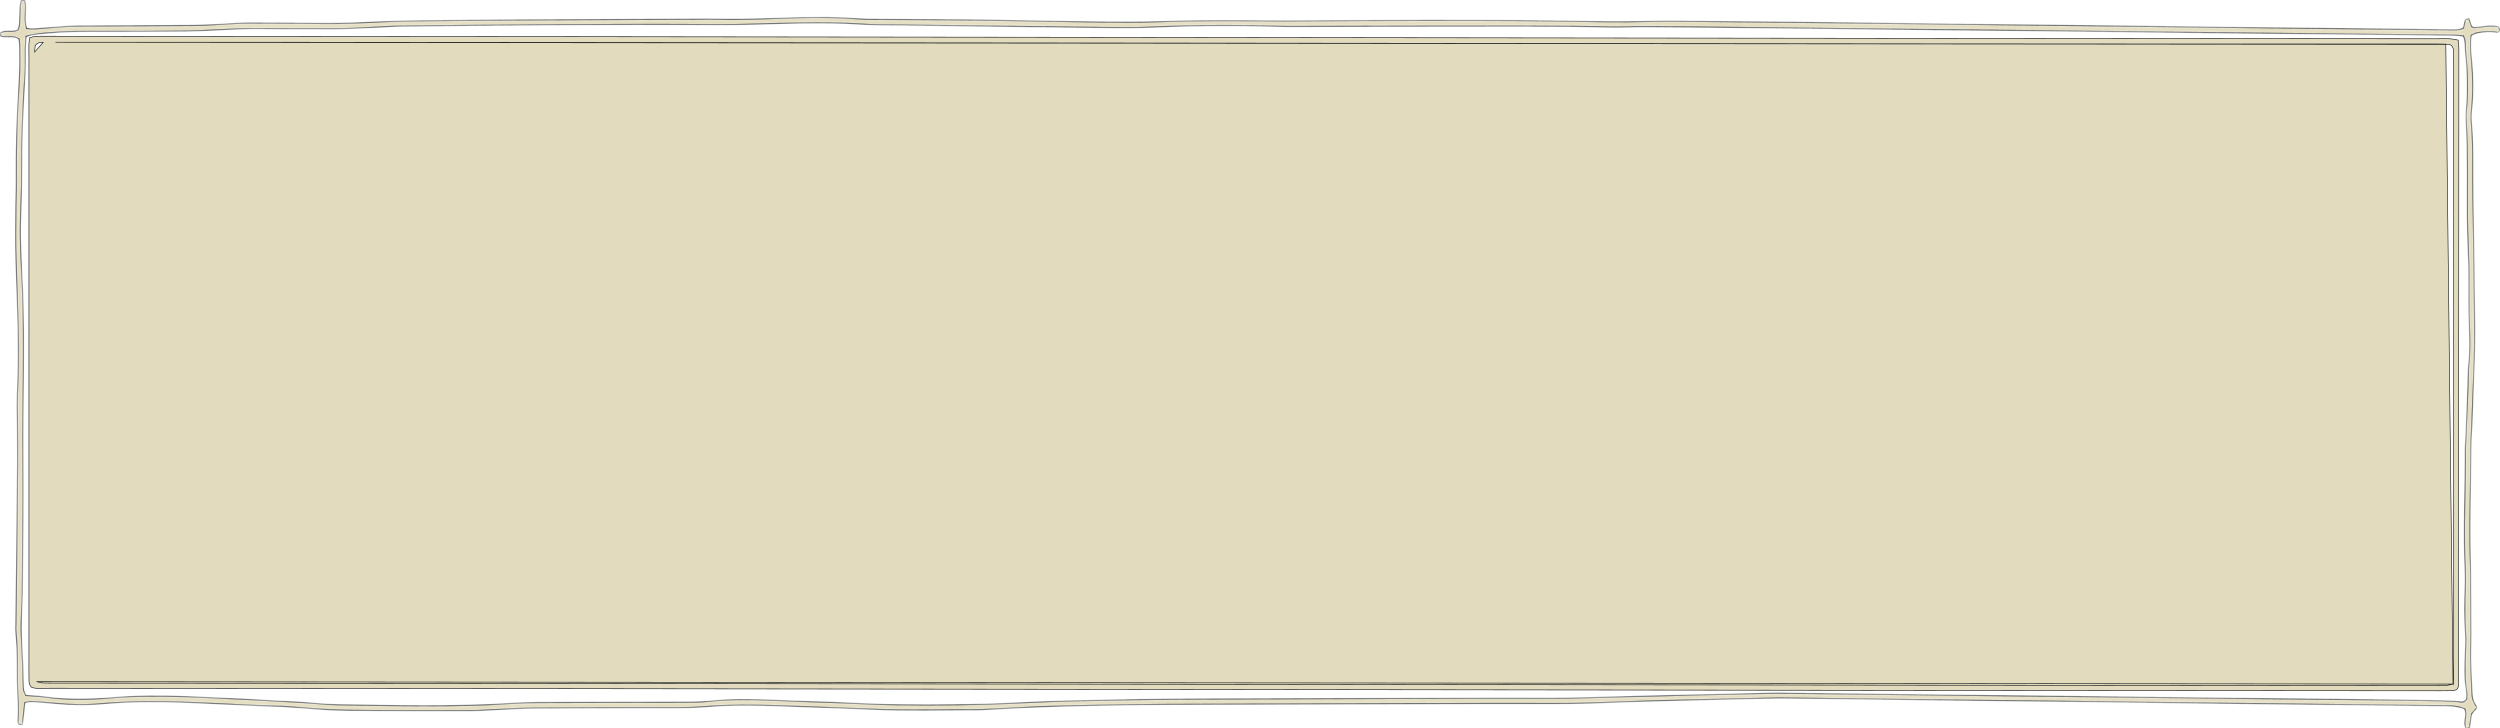 <?xml version="1.0" encoding="UTF-8"?> <svg xmlns="http://www.w3.org/2000/svg" viewBox="0 0 812.72 236.822" fill="none"><mask id="path-1-inside-1_279_1521" fill="white"><path d="M8.085 228.4C7.799 230.855 7.533 233.218 7.257 235.572C6.746 235.531 6.449 235.511 6.153 235.491C6.03 235.207 5.765 234.912 5.795 234.649C6.051 231.737 5.959 228.847 5.795 225.935C5.417 219.139 5.949 212.313 5.151 205.527C5.059 204.725 5.121 203.904 5.131 203.092C5.223 196.611 5.325 190.119 5.397 183.637C5.509 172.773 5.621 161.91 5.703 151.036C5.734 146.654 5.683 142.282 5.662 137.9C5.652 134.654 5.499 131.408 5.652 128.173C6.306 113.566 5.724 98.99 5.182 84.394C4.978 78.724 5.11 73.043 5.131 67.363C5.131 64.766 5.305 62.169 5.284 59.583C5.192 48.222 5.509 36.882 6.286 25.551C6.531 22.001 6.398 18.421 6.398 14.85C6.398 14.069 6.224 13.288 6.143 12.639C4.139 11.401 2.085 12.385 0.256 11.777C0.174 11.472 0.102 11.188 0 10.823C1.676 9.494 3.843 10.742 5.877 9.677C6.01 9.16 6.306 8.409 6.357 7.648C6.48 5.873 6.439 4.078 6.531 2.303C6.572 1.522 6.787 0.751 6.92 0C7.4 0.03 7.686 0.051 8.074 0.081C8.759 3.033 7.645 6.167 8.647 9.231C10.906 9.646 12.991 9.19 15.086 9.058C18.346 8.855 21.597 8.5 24.857 8.47C37.439 8.358 50.031 8.399 62.613 8.267C67.182 8.216 71.75 7.841 76.319 7.628C77.954 7.547 79.58 7.466 81.215 7.476C88.901 7.506 96.577 7.506 104.263 7.618C110.804 7.709 117.335 7.425 123.856 7.08C127.444 6.898 131.041 6.816 134.639 6.776C146.403 6.654 158.167 6.543 169.942 6.482C188.575 6.38 207.207 6.309 225.84 6.228C228.62 6.218 231.4 6.177 234.17 6.248C243.001 6.492 251.811 5.863 260.63 5.721C266.683 5.619 272.722 5.619 278.762 6.086C282.177 6.35 285.622 6.299 289.054 6.319C298.694 6.401 308.341 6.39 317.981 6.512C331.38 6.685 344.77 6.989 358.169 7.161C364.209 7.232 370.271 7.273 376.311 7.05C389.873 6.543 403.438 6.715 417 6.816C493.904 6.331 508.601 6.868 523.308 7.071C530.003 7.162 536.708 6.838 543.402 6.848C557.292 6.868 782.046 9.608 795.938 9.679C797.553 9.679 799.208 9.923 800.813 9.121C801.028 8.239 801.243 7.316 801.445 6.464C801.835 6.291 802.12 6.17 802.57 5.967C802.888 6.859 803.195 7.752 803.5 8.634C803.798 8.746 804.103 8.969 804.39 8.949C806.975 8.807 809.54 8.107 812.23 8.695C812.403 9.142 812.568 9.558 812.72 9.943C812.403 10.186 812.128 10.541 811.933 10.511C809.808 10.126 807.69 10.257 805.595 10.612C804.84 10.744 804.125 11.16 803.358 11.465C802.97 14.376 803.225 17.125 803.48 19.853C803.97 25.036 804.073 30.21 803.49 35.393C803.308 36.996 803.295 38.639 803.44 40.252C804.135 48.184 803.778 56.136 803.93 64.079C804.073 71.372 804.165 78.675 804.278 85.968C804.308 88.078 804.298 90.188 804.328 92.288C804.38 97.309 804.473 102.34 804.493 107.361C804.503 110.434 804.45 113.518 804.38 116.591C804.328 119.026 804.205 121.45 804.115 123.884C803.92 128.905 803.725 133.937 803.53 138.958C803.47 140.581 803.295 142.194 803.295 143.816C803.285 157.114 802.653 170.412 803.143 183.71C803.235 186.145 803.195 188.58 803.205 191.004C803.235 196.025 803.285 201.056 803.285 206.077C803.285 208.836 803.143 211.595 803.195 214.344C803.245 217.742 803.42 221.14 803.573 224.538C803.613 225.512 803.655 226.506 803.93 227.429C804.195 228.322 804.758 229.123 805.238 230.056C804.655 230.725 804.135 231.314 803.48 232.075C803.275 233.485 803.04 235.067 802.815 236.609C802.355 236.7 802.06 236.761 801.733 236.822C800.515 234.854 802.253 232.693 801.263 230.442C799.606 229.772 797.706 229.437 795.753 229.437C793.628 229.437 791.501 229.478 578.521 226.91C566.432 227.174 554.34 227.407 542.248 227.722C533.755 227.945 525.261 228.29 516.768 228.543C513.334 228.645 509.909 228.726 506.476 228.706C488.169 228.604 407.667 228.948 389.363 228.968C374.981 228.978 360.602 229.181 346.23 229.506C337.083 229.709 327.945 230.297 318.808 230.713C318.646 230.713 318.481 230.743 318.318 230.733C306.716 230.723 295.117 231.108 283.517 230.551C280.092 230.388 276.657 230.307 273.222 230.175C266.693 229.932 260.16 229.658 253.631 229.445C245.3 229.171 236.991 229.06 228.65 229.77C222.968 230.257 217.223 230.044 211.5 230.074C198.754 230.135 186.009 230.084 173.253 230.196C168.521 230.236 163.789 230.581 159.057 230.794C157.421 230.865 155.796 231.037 154.161 231.037C140.271 231.037 126.381 231.119 112.491 230.916C105.959 230.824 99.439 230.145 92.918 229.729C92.591 229.709 92.264 229.658 91.936 229.648C74.786 229.263 57.676 227.548 40.495 228.289C38.052 228.39 35.599 228.532 33.156 228.765C28.097 229.263 23.048 229.191 17.989 228.654C15.393 228.38 12.776 228.228 10.17 228.086C9.556 228.055 8.933 228.258 8.095 228.39L8.085 228.4ZM800.823 11.708C799.923 11.617 798.983 11.454 798.043 11.444C780.391 11.373 551.887 8.694 534.235 8.664C530.473 8.664 526.713 8.897 522.961 8.795C508.919 8.41 494.864 8.41 418.625 8.612C403.775 8.206 388.893 8.135 374.031 8.845C369.299 9.068 364.557 8.997 359.814 8.967C353.447 8.926 347.07 8.794 340.702 8.703C339.065 8.683 337.43 8.683 335.795 8.663C321.416 8.49 307.044 8.318 292.664 8.135C288.574 8.084 284.477 8.165 280.42 7.871C273.725 7.384 267.03 7.374 260.335 7.466C251.023 7.587 241.733 8.105 232.412 8.034C215.251 7.902 198.1 7.973 180.94 8.054C163.942 8.135 146.955 8.318 129.958 8.49C127.515 8.51 125.062 8.734 122.619 8.845C118.214 9.028 113.809 9.322 109.404 9.352C100.093 9.403 90.771 9.291 81.46 9.291C79.007 9.291 76.564 9.433 74.111 9.535C69.706 9.717 65.301 10.052 60.896 10.103C50.113 10.214 39.33 10.265 28.547 10.214C22.486 10.184 16.466 10.427 10.466 11.29C9.853 11.381 9.26 11.624 8.483 11.848C8.391 13.237 8.258 14.505 8.238 15.763C8.187 18.684 8.35 21.606 8.136 24.517C7.379 34.873 7.022 45.24 7.073 55.627C7.103 60.972 6.828 66.328 6.664 71.674C6.429 79.139 7.052 86.585 7.328 94.03C8.023 112.511 7.277 131.003 7.441 149.484C7.563 163.918 7.359 178.342 7.257 192.776C7.236 195.698 7.022 198.609 6.94 201.52C6.889 203.133 6.889 204.756 6.94 206.369C7.073 209.767 7.277 213.165 7.41 216.563C7.502 218.997 7.461 221.432 7.594 223.856C7.635 224.586 8.105 225.296 8.391 226.057C10.701 226.25 12.817 226.351 14.912 226.625C21.913 227.558 28.925 227.447 35.947 226.858C44.266 226.158 52.607 226.179 60.927 226.483C72.68 226.919 84.424 227.599 96.168 228.218C100.737 228.461 105.295 229.019 109.864 229.09C128.65 229.405 147.446 229.881 166.222 228.664C169.155 228.471 172.098 228.4 175.042 228.38C182.391 228.329 189.75 228.329 197.099 228.319C205.429 228.309 213.769 228.319 222.099 228.279C224.879 228.268 227.669 228.248 230.419 227.964C237.103 227.284 243.798 227.335 250.493 227.619C257.023 227.893 263.555 228.086 270.085 228.329C273.837 228.471 277.597 228.634 281.35 228.796C294.574 229.344 307.811 229.212 321.046 228.897C329.868 228.684 338.678 228.045 347.487 227.853C362.349 227.528 377.221 227.264 392.093 227.234C409.09 227.203 488.272 226.87 505.269 226.971C508.539 226.991 511.801 226.91 515.071 226.829C526.671 226.535 538.263 226.2 549.862 225.926C559.009 225.703 568.159 225.591 577.306 225.328C792.093 227.835 795.998 227.52 799.903 228.18C800.558 228.291 801.2 228.19 801.865 227.267C801.865 226.638 801.998 225.664 801.845 224.741C801.12 220.379 801.303 216.018 801.498 211.636C801.58 209.698 801.66 207.741 801.518 205.803C801.16 200.944 801.2 196.086 801.405 191.217C801.488 189.279 801.518 187.322 801.415 185.384C800.73 172.248 801.528 159.123 801.445 145.987C801.445 145.176 801.528 144.364 801.568 143.563C801.815 137.568 802.06 131.573 802.295 125.578C802.388 123.144 802.335 120.7 802.58 118.285C803.05 113.751 802.888 109.217 802.713 104.683C802.56 100.636 802.643 96.578 802.623 92.531C802.613 90.421 802.643 88.321 802.58 86.212C802.438 80.866 802.14 75.52 802.11 70.175C802.07 59.798 802.305 49.421 801.703 39.045C801.64 38.081 801.67 37.097 801.753 36.133C802.335 29.814 802.203 23.495 801.548 17.196C801.365 15.451 801.65 13.635 800.833 11.728L800.823 11.708Z"></path></mask><path d="M8.085 228.4C7.799 230.855 7.533 233.218 7.257 235.572C6.746 235.531 6.449 235.511 6.153 235.491C6.03 235.207 5.765 234.912 5.795 234.649C6.051 231.737 5.959 228.847 5.795 225.935C5.417 219.139 5.949 212.313 5.151 205.527C5.059 204.725 5.121 203.904 5.131 203.092C5.223 196.611 5.325 190.119 5.397 183.637C5.509 172.773 5.621 161.91 5.703 151.036C5.734 146.654 5.683 142.282 5.662 137.9C5.652 134.654 5.499 131.408 5.652 128.173C6.306 113.566 5.724 98.99 5.182 84.394C4.978 78.724 5.11 73.043 5.131 67.363C5.131 64.766 5.305 62.169 5.284 59.583C5.192 48.222 5.509 36.882 6.286 25.551C6.531 22.001 6.398 18.421 6.398 14.85C6.398 14.069 6.224 13.288 6.143 12.639C4.139 11.401 2.085 12.385 0.256 11.777C0.174 11.472 0.102 11.188 0 10.823C1.676 9.494 3.843 10.742 5.877 9.677C6.01 9.16 6.306 8.409 6.357 7.648C6.48 5.873 6.439 4.078 6.531 2.303C6.572 1.522 6.787 0.751 6.92 0C7.4 0.03 7.686 0.051 8.074 0.081C8.759 3.033 7.645 6.167 8.647 9.231C10.906 9.646 12.991 9.19 15.086 9.058C18.346 8.855 21.597 8.5 24.857 8.47C37.439 8.358 50.031 8.399 62.613 8.267C67.182 8.216 71.75 7.841 76.319 7.628C77.954 7.547 79.58 7.466 81.215 7.476C88.901 7.506 96.577 7.506 104.263 7.618C110.804 7.709 117.335 7.425 123.856 7.08C127.444 6.898 131.041 6.816 134.639 6.776C146.403 6.654 158.167 6.543 169.942 6.482C188.575 6.38 207.207 6.309 225.84 6.228C228.62 6.218 231.4 6.177 234.17 6.248C243.001 6.492 251.811 5.863 260.63 5.721C266.683 5.619 272.722 5.619 278.762 6.086C282.177 6.35 285.622 6.299 289.054 6.319C298.694 6.401 308.341 6.39 317.981 6.512C331.38 6.685 344.77 6.989 358.169 7.161C364.209 7.232 370.271 7.273 376.311 7.05C389.873 6.543 403.438 6.715 417 6.816C493.904 6.331 508.601 6.868 523.308 7.071C530.003 7.162 536.708 6.838 543.402 6.848C557.292 6.868 782.046 9.608 795.938 9.679C797.553 9.679 799.208 9.923 800.813 9.121C801.028 8.239 801.243 7.316 801.445 6.464C801.835 6.291 802.12 6.17 802.57 5.967C802.888 6.859 803.195 7.752 803.5 8.634C803.798 8.746 804.103 8.969 804.39 8.949C806.975 8.807 809.54 8.107 812.23 8.695C812.403 9.142 812.568 9.558 812.72 9.943C812.403 10.186 812.128 10.541 811.933 10.511C809.808 10.126 807.69 10.257 805.595 10.612C804.84 10.744 804.125 11.16 803.358 11.465C802.97 14.376 803.225 17.125 803.48 19.853C803.97 25.036 804.073 30.21 803.49 35.393C803.308 36.996 803.295 38.639 803.44 40.252C804.135 48.184 803.778 56.136 803.93 64.079C804.073 71.372 804.165 78.675 804.278 85.968C804.308 88.078 804.298 90.188 804.328 92.288C804.38 97.309 804.473 102.34 804.493 107.361C804.503 110.434 804.45 113.518 804.38 116.591C804.328 119.026 804.205 121.45 804.115 123.884C803.92 128.905 803.725 133.937 803.53 138.958C803.47 140.581 803.295 142.194 803.295 143.816C803.285 157.114 802.653 170.412 803.143 183.71C803.235 186.145 803.195 188.58 803.205 191.004C803.235 196.025 803.285 201.056 803.285 206.077C803.285 208.836 803.143 211.595 803.195 214.344C803.245 217.742 803.42 221.14 803.573 224.538C803.613 225.512 803.655 226.506 803.93 227.429C804.195 228.322 804.758 229.123 805.238 230.056C804.655 230.725 804.135 231.314 803.48 232.075C803.275 233.485 803.04 235.067 802.815 236.609C802.355 236.7 802.06 236.761 801.733 236.822C800.515 234.854 802.253 232.693 801.263 230.442C799.606 229.772 797.706 229.437 795.753 229.437C793.628 229.437 791.501 229.478 578.521 226.91C566.432 227.174 554.34 227.407 542.248 227.722C533.755 227.945 525.261 228.29 516.768 228.543C513.334 228.645 509.909 228.726 506.476 228.706C488.169 228.604 407.667 228.948 389.363 228.968C374.981 228.978 360.602 229.181 346.23 229.506C337.083 229.709 327.945 230.297 318.808 230.713C318.646 230.713 318.481 230.743 318.318 230.733C306.716 230.723 295.117 231.108 283.517 230.551C280.092 230.388 276.657 230.307 273.222 230.175C266.693 229.932 260.16 229.658 253.631 229.445C245.3 229.171 236.991 229.06 228.65 229.77C222.968 230.257 217.223 230.044 211.5 230.074C198.754 230.135 186.009 230.084 173.253 230.196C168.521 230.236 163.789 230.581 159.057 230.794C157.421 230.865 155.796 231.037 154.161 231.037C140.271 231.037 126.381 231.119 112.491 230.916C105.959 230.824 99.439 230.145 92.918 229.729C92.591 229.709 92.264 229.658 91.936 229.648C74.786 229.263 57.676 227.548 40.495 228.289C38.052 228.39 35.599 228.532 33.156 228.765C28.097 229.263 23.048 229.191 17.989 228.654C15.393 228.38 12.776 228.228 10.17 228.086C9.556 228.055 8.933 228.258 8.095 228.39L8.085 228.4ZM800.823 11.708C799.923 11.617 798.983 11.454 798.043 11.444C780.391 11.373 551.887 8.694 534.235 8.664C530.473 8.664 526.713 8.897 522.961 8.795C508.919 8.41 494.864 8.41 418.625 8.612C403.775 8.206 388.893 8.135 374.031 8.845C369.299 9.068 364.557 8.997 359.814 8.967C353.447 8.926 347.07 8.794 340.702 8.703C339.065 8.683 337.43 8.683 335.795 8.663C321.416 8.49 307.044 8.318 292.664 8.135C288.574 8.084 284.477 8.165 280.42 7.871C273.725 7.384 267.03 7.374 260.335 7.466C251.023 7.587 241.733 8.105 232.412 8.034C215.251 7.902 198.1 7.973 180.94 8.054C163.942 8.135 146.955 8.318 129.958 8.49C127.515 8.51 125.062 8.734 122.619 8.845C118.214 9.028 113.809 9.322 109.404 9.352C100.093 9.403 90.771 9.291 81.46 9.291C79.007 9.291 76.564 9.433 74.111 9.535C69.706 9.717 65.301 10.052 60.896 10.103C50.113 10.214 39.33 10.265 28.547 10.214C22.486 10.184 16.466 10.427 10.466 11.29C9.853 11.381 9.26 11.624 8.483 11.848C8.391 13.237 8.258 14.505 8.238 15.763C8.187 18.684 8.35 21.606 8.136 24.517C7.379 34.873 7.022 45.24 7.073 55.627C7.103 60.972 6.828 66.328 6.664 71.674C6.429 79.139 7.052 86.585 7.328 94.03C8.023 112.511 7.277 131.003 7.441 149.484C7.563 163.918 7.359 178.342 7.257 192.776C7.236 195.698 7.022 198.609 6.94 201.52C6.889 203.133 6.889 204.756 6.94 206.369C7.073 209.767 7.277 213.165 7.41 216.563C7.502 218.997 7.461 221.432 7.594 223.856C7.635 224.586 8.105 225.296 8.391 226.057C10.701 226.25 12.817 226.351 14.912 226.625C21.913 227.558 28.925 227.447 35.947 226.858C44.266 226.158 52.607 226.179 60.927 226.483C72.68 226.919 84.424 227.599 96.168 228.218C100.737 228.461 105.295 229.019 109.864 229.09C128.65 229.405 147.446 229.881 166.222 228.664C169.155 228.471 172.098 228.4 175.042 228.38C182.391 228.329 189.75 228.329 197.099 228.319C205.429 228.309 213.769 228.319 222.099 228.279C224.879 228.268 227.669 228.248 230.419 227.964C237.103 227.284 243.798 227.335 250.493 227.619C257.023 227.893 263.555 228.086 270.085 228.329C273.837 228.471 277.597 228.634 281.35 228.796C294.574 229.344 307.811 229.212 321.046 228.897C329.868 228.684 338.678 228.045 347.487 227.853C362.349 227.528 377.221 227.264 392.093 227.234C409.09 227.203 488.272 226.87 505.269 226.971C508.539 226.991 511.801 226.91 515.071 226.829C526.671 226.535 538.263 226.2 549.862 225.926C559.009 225.703 568.159 225.591 577.306 225.328C792.093 227.835 795.998 227.52 799.903 228.18C800.558 228.291 801.2 228.19 801.865 227.267C801.865 226.638 801.998 225.664 801.845 224.741C801.12 220.379 801.303 216.018 801.498 211.636C801.58 209.698 801.66 207.741 801.518 205.803C801.16 200.944 801.2 196.086 801.405 191.217C801.488 189.279 801.518 187.322 801.415 185.384C800.73 172.248 801.528 159.123 801.445 145.987C801.445 145.176 801.528 144.364 801.568 143.563C801.815 137.568 802.06 131.573 802.295 125.578C802.388 123.144 802.335 120.7 802.58 118.285C803.05 113.751 802.888 109.217 802.713 104.683C802.56 100.636 802.643 96.578 802.623 92.531C802.613 90.421 802.643 88.321 802.58 86.212C802.438 80.866 802.14 75.52 802.11 70.175C802.07 59.798 802.305 49.421 801.703 39.045C801.64 38.081 801.67 37.097 801.753 36.133C802.335 29.814 802.203 23.495 801.548 17.196C801.365 15.451 801.65 13.635 800.833 11.728L800.823 11.708Z" fill="#E2DBBD" stroke="#121617" stroke-width="0.4" mask="url(#path-1-inside-1_279_1521)"></path><path d="M797.446 222.384C797.071 222.457 796.753 222.529 796.473 222.593C796.353 222.621 796.238 222.647 796.128 222.671C795.753 222.753 795.436 222.812 795.111 222.822C793.461 222.874 791.811 222.875 790.163 222.875C707.069 222.875 555.74 222.672 404.403 222.469L404.34 222.469H404.34C252.981 222.266 101.623 222.063 18.517 222.063C18.312 222.063 18.106 222.063 17.9 222.063C16.458 222.064 15.013 222.066 13.569 222.011C13.569 222.011 13.568 222.011 13.568 222.011L13.572 221.911C13.123 221.896 12.674 221.787 12.285 221.693C12.138 221.658 11.999 221.624 11.872 221.599L797.446 222.384ZM797.446 222.384L797.586 222.525L797.588 222.287C797.598 221.425 797.613 220.62 797.626 219.851C797.648 218.451 797.671 217.174 797.671 215.897V215.517V215.137V214.757V214.377V213.996V213.616V213.236V212.856V212.476V212.095V211.715V211.335V210.955V210.575V210.195V209.815V209.435V209.054V208.674V208.294V207.914V207.534V207.153V206.773V206.393V206.013V205.633V205.253V204.872V204.492V204.112V203.732V203.352V202.972V202.592V202.211V201.831V201.451V201.071V200.691V200.311V199.93V199.55V199.17V198.79V198.41V198.03V197.649V197.269V196.889V196.509V196.129V195.749V195.369V194.989V194.608V194.228V193.848V193.468V193.088V192.708V192.327V191.947V191.567V191.187V190.807V190.427V190.046V189.666V189.286V188.906V188.526V188.146V187.766V187.385V187.005V186.625V186.245V185.865V185.485V185.105V184.724V184.344V183.964V183.584V183.204V182.824V182.444V182.063V181.683V181.303V180.923V180.543V180.163V179.783V179.402V179.022V178.642V178.262V177.882V177.502V177.121V176.741V176.361V175.981V175.601V175.221V174.841V174.461V174.08V173.7V173.32V172.94V172.56V172.18V171.799V171.419V171.039V170.659V170.279V169.899V169.518V169.139V168.758V168.378V167.998V167.618V167.238V166.858V166.477V166.097V165.717V165.337V164.957V164.577V164.197V163.816V163.436V163.056V162.676V162.296V161.916V161.536V161.156V160.775V160.395V160.015V159.635V159.255V158.875V158.495V158.114V157.734V157.354V156.974V156.594V156.214V155.834V155.454V155.073V154.693V154.313V153.933V153.553V153.173V152.792V152.412V152.032V151.652V151.272V150.892V150.512V150.131V149.751V149.371V148.991V148.611V148.231V147.851V147.471V147.09V146.71V146.33V145.95V145.57V145.19V144.81V144.429V144.049V143.669V143.289V142.909V142.529V142.149V141.769V141.388V141.008V140.628V140.248V139.868V139.488V139.108V138.727V138.347V137.967V137.587V137.207V136.827V136.447V136.066V135.686V135.306V134.926V134.546V134.166V133.786V133.406V133.025V132.645V132.265V131.885V131.505V131.125V130.745V130.364V129.984V129.604V129.224V128.844V128.464V128.084V127.704V127.323V126.943V126.563V126.183V125.803V125.423V125.043V124.662V124.282V123.902V123.522V123.142V122.762V122.382V122.002V121.621V121.241V120.861V120.481V120.101V119.721V119.341V118.96V118.58V118.2V117.82V117.44V117.06V116.68V116.299V115.919V115.539V115.159V114.779V114.399V114.019V113.639V113.258V112.878V112.498V112.118V111.738V111.358V110.978V110.597V110.217V109.837V109.457V109.077V108.697V108.317V107.937V107.557V107.176V106.796V106.416V106.036V105.656V105.276V104.895V104.515V104.135V103.755V103.375V102.995V102.615V102.234V101.854V101.474V101.094V100.714V100.334V99.954V99.574V99.194V98.813V98.433V98.053V97.673V97.293V96.913V96.532V96.152V95.772V95.392V95.012V94.632V94.252V93.872V93.492V93.111V92.731V92.351V91.971V91.591V91.211V90.83V90.45V90.07V89.69V89.31V88.93V88.55V88.169V87.79V87.409V87.029V86.649V86.269V85.889V85.509V85.128V84.748V84.368V83.988V83.608V83.228V82.848V82.467V82.087V81.707V81.327V80.947V80.567V80.187V79.807V79.426V79.046V78.666V78.286V77.906V77.526V77.146V76.765V76.385V76.005V75.625V75.245V74.865V74.485V74.105V73.724V73.344V72.964V72.584V72.204V71.824V71.443V71.063V70.683V70.303V69.923V69.543V69.163V68.782V68.402V68.022V67.642V67.262V66.882V66.502V66.122V65.741V65.361V64.981V64.601V64.221V63.841V63.46V63.08V62.7V62.32V61.94V61.56V61.179V60.8V60.419V60.039V59.659V59.279V58.899V58.519V58.138V57.758V57.378V56.998V56.618V56.238V55.857V55.477V55.097V54.717V54.337V53.957V53.577V53.197V52.816V52.436V52.056V51.676V51.296V50.916V50.535V50.155V49.775V49.395V49.015V48.635V48.254V47.874V47.494V47.114V46.734V46.354V45.974V45.594V45.213V44.833V44.453V44.073V43.693V43.313V42.932V42.552V42.172V41.792V41.412V41.032V40.652V40.272V39.891V39.511V39.131V38.751V38.371V37.991V37.61V37.23V36.85V36.47V36.09V35.709V35.329V34.949V34.569V34.189V33.809V33.429V33.049V32.668V32.288V31.908V31.528V31.148V30.768V30.387V30.007V29.627V29.247V28.867V28.486V28.106V27.726V27.346V26.966V26.586V26.206V25.826V25.445V25.065V24.685V24.305V23.925V23.544V23.164V22.784V22.404V22.024V21.644V21.263C797.671 20.996 797.671 20.729 797.671 20.462C797.673 19.398 797.676 18.332 797.651 17.266C797.648 17.188 797.648 17.109 797.646 17.03C797.636 16.288 797.626 15.469 796.796 14.668L796.773 14.647L796.746 14.642C796.646 14.623 796.528 14.595 796.396 14.563C796.036 14.477 795.568 14.364 795.101 14.349L795.098 14.449M797.446 222.384L795.098 14.449M795.098 14.449L795.101 14.349C793.451 14.297 791.801 14.297 790.151 14.307C706.964 14.349 555.525 14.185 404.083 14.021L404.083 14.021C252.641 13.857 101.201 13.693 18.013 13.735L795.098 14.449ZM14.053 13.756C13.991 13.757 13.928 13.758 13.865 13.759C13.524 13.765 13.16 13.771 12.794 13.868C12.354 13.986 11.911 14.234 11.476 14.759L11.456 14.784L11.453 14.815C11.441 14.965 11.418 15.146 11.393 15.35C11.337 15.805 11.267 16.368 11.267 16.925L14.053 13.756ZM799.113 13.042C799.151 13.503 799.193 13.902 799.231 14.261C799.293 14.886 799.346 15.391 799.346 15.895C799.316 84.927 799.283 153.96 799.233 222.993C799.233 223.115 799.186 223.246 799.113 223.396C799.088 223.445 799.061 223.498 799.033 223.553C798.983 223.651 798.928 223.755 798.886 223.856C798.363 224.497 797.613 224.515 796.823 224.535L796.733 224.537C795.636 224.571 794.538 224.57 793.441 224.568C793.221 224.568 793.001 224.568 792.781 224.568C707.856 224.568 553.06 224.36 399.09 224.154C248.721 223.952 99.139 223.751 16.199 223.746C15.672 223.746 15.143 223.764 14.62 223.782L14.619 223.782C14.096 223.8 13.579 223.818 13.075 223.817C12.075 223.816 11.132 223.742 10.298 223.457C9.828 222.992 9.618 222.556 9.52 222.142C9.44 221.799 9.435 221.47 9.431 221.139C9.43 221.059 9.429 220.979 9.427 220.899C9.397 219.652 9.4 218.406 9.404 217.157C9.406 216.741 9.407 216.325 9.407 215.908V215.522V215.136V214.75V214.364V213.978V213.592V213.206V212.82V212.434V212.048V211.662V211.276V210.89V210.504V210.118V209.732V209.346V208.96V208.574V208.188V207.802V207.417V207.031V206.645V206.259V205.873V205.487V205.101V204.715V204.329V203.943V203.557V203.171V202.785V202.399V202.013V201.627V201.241V200.855V200.469V200.083V199.697V199.311V198.925V198.539V198.153V197.767V197.381V196.995V196.61V196.224V195.838V195.452V195.066V194.68V194.294V193.908V193.522V193.136V192.75V192.364V191.978V191.592V191.206V190.82V190.434V190.048V189.662V189.276V188.89V188.504V188.118V187.732V187.346V186.96V186.574V186.188V185.802V185.416V185.03V184.644V184.258V183.872V183.486V183.1V182.715V182.329V181.943V181.557V181.171V180.785V180.399V180.013V179.627V179.241V178.855V178.469V178.083V177.697V177.311V176.925V176.539V176.153V175.767V175.381V174.995V174.609V174.223V173.837V173.451V173.065V172.679V172.293V171.907V171.521V171.135V170.749V170.363V169.977V169.591V169.206V168.82V168.434V168.048V167.662V167.276V166.89V166.504V166.118V165.732V165.346V164.96V164.574V164.188V163.802V163.416V163.03V162.644V162.258V161.872V161.486V161.1V160.714V160.328V159.942V159.556V159.17V158.784V158.398V158.012V157.626V157.24V156.854V156.468V156.082V155.696V155.31V154.924V154.538V154.152V153.766V153.38V152.994V152.608V152.222V151.836V151.45V151.064V150.678V150.292V149.906V149.52V149.135V148.749V148.363V147.977V147.591V147.205V146.819V146.433V146.047V145.661V145.275V144.889V144.503V144.117V143.731V143.345V142.959V142.573V142.187V141.801V141.415V141.029V140.643V140.257V139.871V139.485V139.099V138.713V138.327V137.941V137.555V137.169V136.783V136.397V136.011V135.625V135.239V134.853V134.467V134.081V133.695V133.309V132.923V132.537V132.151V131.765V131.379V130.993V130.607V130.221V129.835V129.449V129.063V128.677V128.291V127.905V127.519V127.133V126.747V126.361V125.975V125.589V125.203V124.817V124.431V124.045V123.659V123.273V122.887V122.501V122.115V121.73V121.344V120.958V120.572V120.186V119.8V119.414V119.028V118.642V118.256V117.87V117.484V117.098V116.712V116.326V115.94V115.554V115.168V114.782V114.396V114.01V113.624V113.238V112.852V112.466V112.08V111.694V111.308V110.922V110.536V110.15V109.764V109.378V108.992V108.606V108.22V107.834V107.448V107.062V106.676V106.29V105.904V105.518V105.132V104.746V104.36V103.974V103.588V103.202V102.816V102.43V102.044V101.658V101.272V100.886V100.5V100.114V99.728V99.342V98.956V98.57V98.184V97.798V97.412V97.026V96.64V96.254V95.868V95.482V95.096V94.711V94.325V93.939V93.553V93.167V92.781V92.395V92.009V91.623V91.237V90.851V90.465V90.079V89.693V89.307V88.921V88.535V88.149V87.763V87.377V86.991V86.605V86.219V85.833V85.447V85.061V84.675V84.289V83.903V83.517V83.131V82.745V82.359V81.973V81.587V81.201V80.815V80.429V80.043V79.657V79.271V78.885V78.499V78.113V77.727V77.341V76.955V76.569V76.183V75.797V75.411V75.025V74.639V74.254V73.868V73.482V73.096V72.71V72.324V71.938V71.552V71.166V70.78V70.394V70.008V69.622V69.236V68.85V68.464V68.078V67.692V67.306V66.92V66.534V66.148V65.762V65.376V64.99V64.604V64.218V63.832V63.446V63.06V62.674V62.288V61.902V61.516V61.13V60.744V60.358V59.972V59.586V59.2V58.814V58.428V58.042V57.656V57.27V56.884V56.498V56.112V55.726V55.34V54.954V54.568V54.183V53.797V53.411V53.025V52.639V52.253V51.867V51.481V51.095V50.709V50.323V49.937V49.551V49.165V48.779V48.393V48.007V47.621V47.235V46.849V46.463V46.077V45.691V45.305V44.919V44.533V44.147V43.761V43.375V42.989V42.603V42.217V41.831V41.445V41.059V40.674V40.288V39.902V39.516V39.13V38.744V38.358V37.972V37.586V37.2V36.814V36.428V36.042V35.656V35.27V34.884V34.498V34.112V33.726V33.34V32.954V32.568V32.182V31.796V31.41V31.025V30.639V30.253V29.867V29.481V29.095V28.709V28.323V27.937V27.551V27.165V26.779V26.393V26.007V25.621V25.235V24.849V24.463V24.077V23.691V23.305V22.919V22.533V22.147V21.761V21.375V20.99V20.604V20.218V19.832V19.446V19.06V18.674V18.288C9.407 17.849 9.399 17.411 9.391 16.972C9.363 15.449 9.334 13.91 9.64 12.282C9.852 12.227 10.057 12.164 10.253 12.104C10.361 12.071 10.467 12.039 10.57 12.009C10.881 11.918 11.173 11.848 11.465 11.833C12.603 11.777 13.741 11.783 14.881 11.788C15.224 11.79 15.567 11.791 15.911 11.791C99.759 11.791 251.858 11.994 403.958 12.197L403.965 12.197C556.062 12.4 708.156 12.603 791.996 12.603C792.451 12.603 792.903 12.594 793.361 12.585C795.181 12.549 797.046 12.512 799.113 13.042Z" fill="#E2DBBD" stroke="#121617" stroke-width="0.2"></path></svg> 